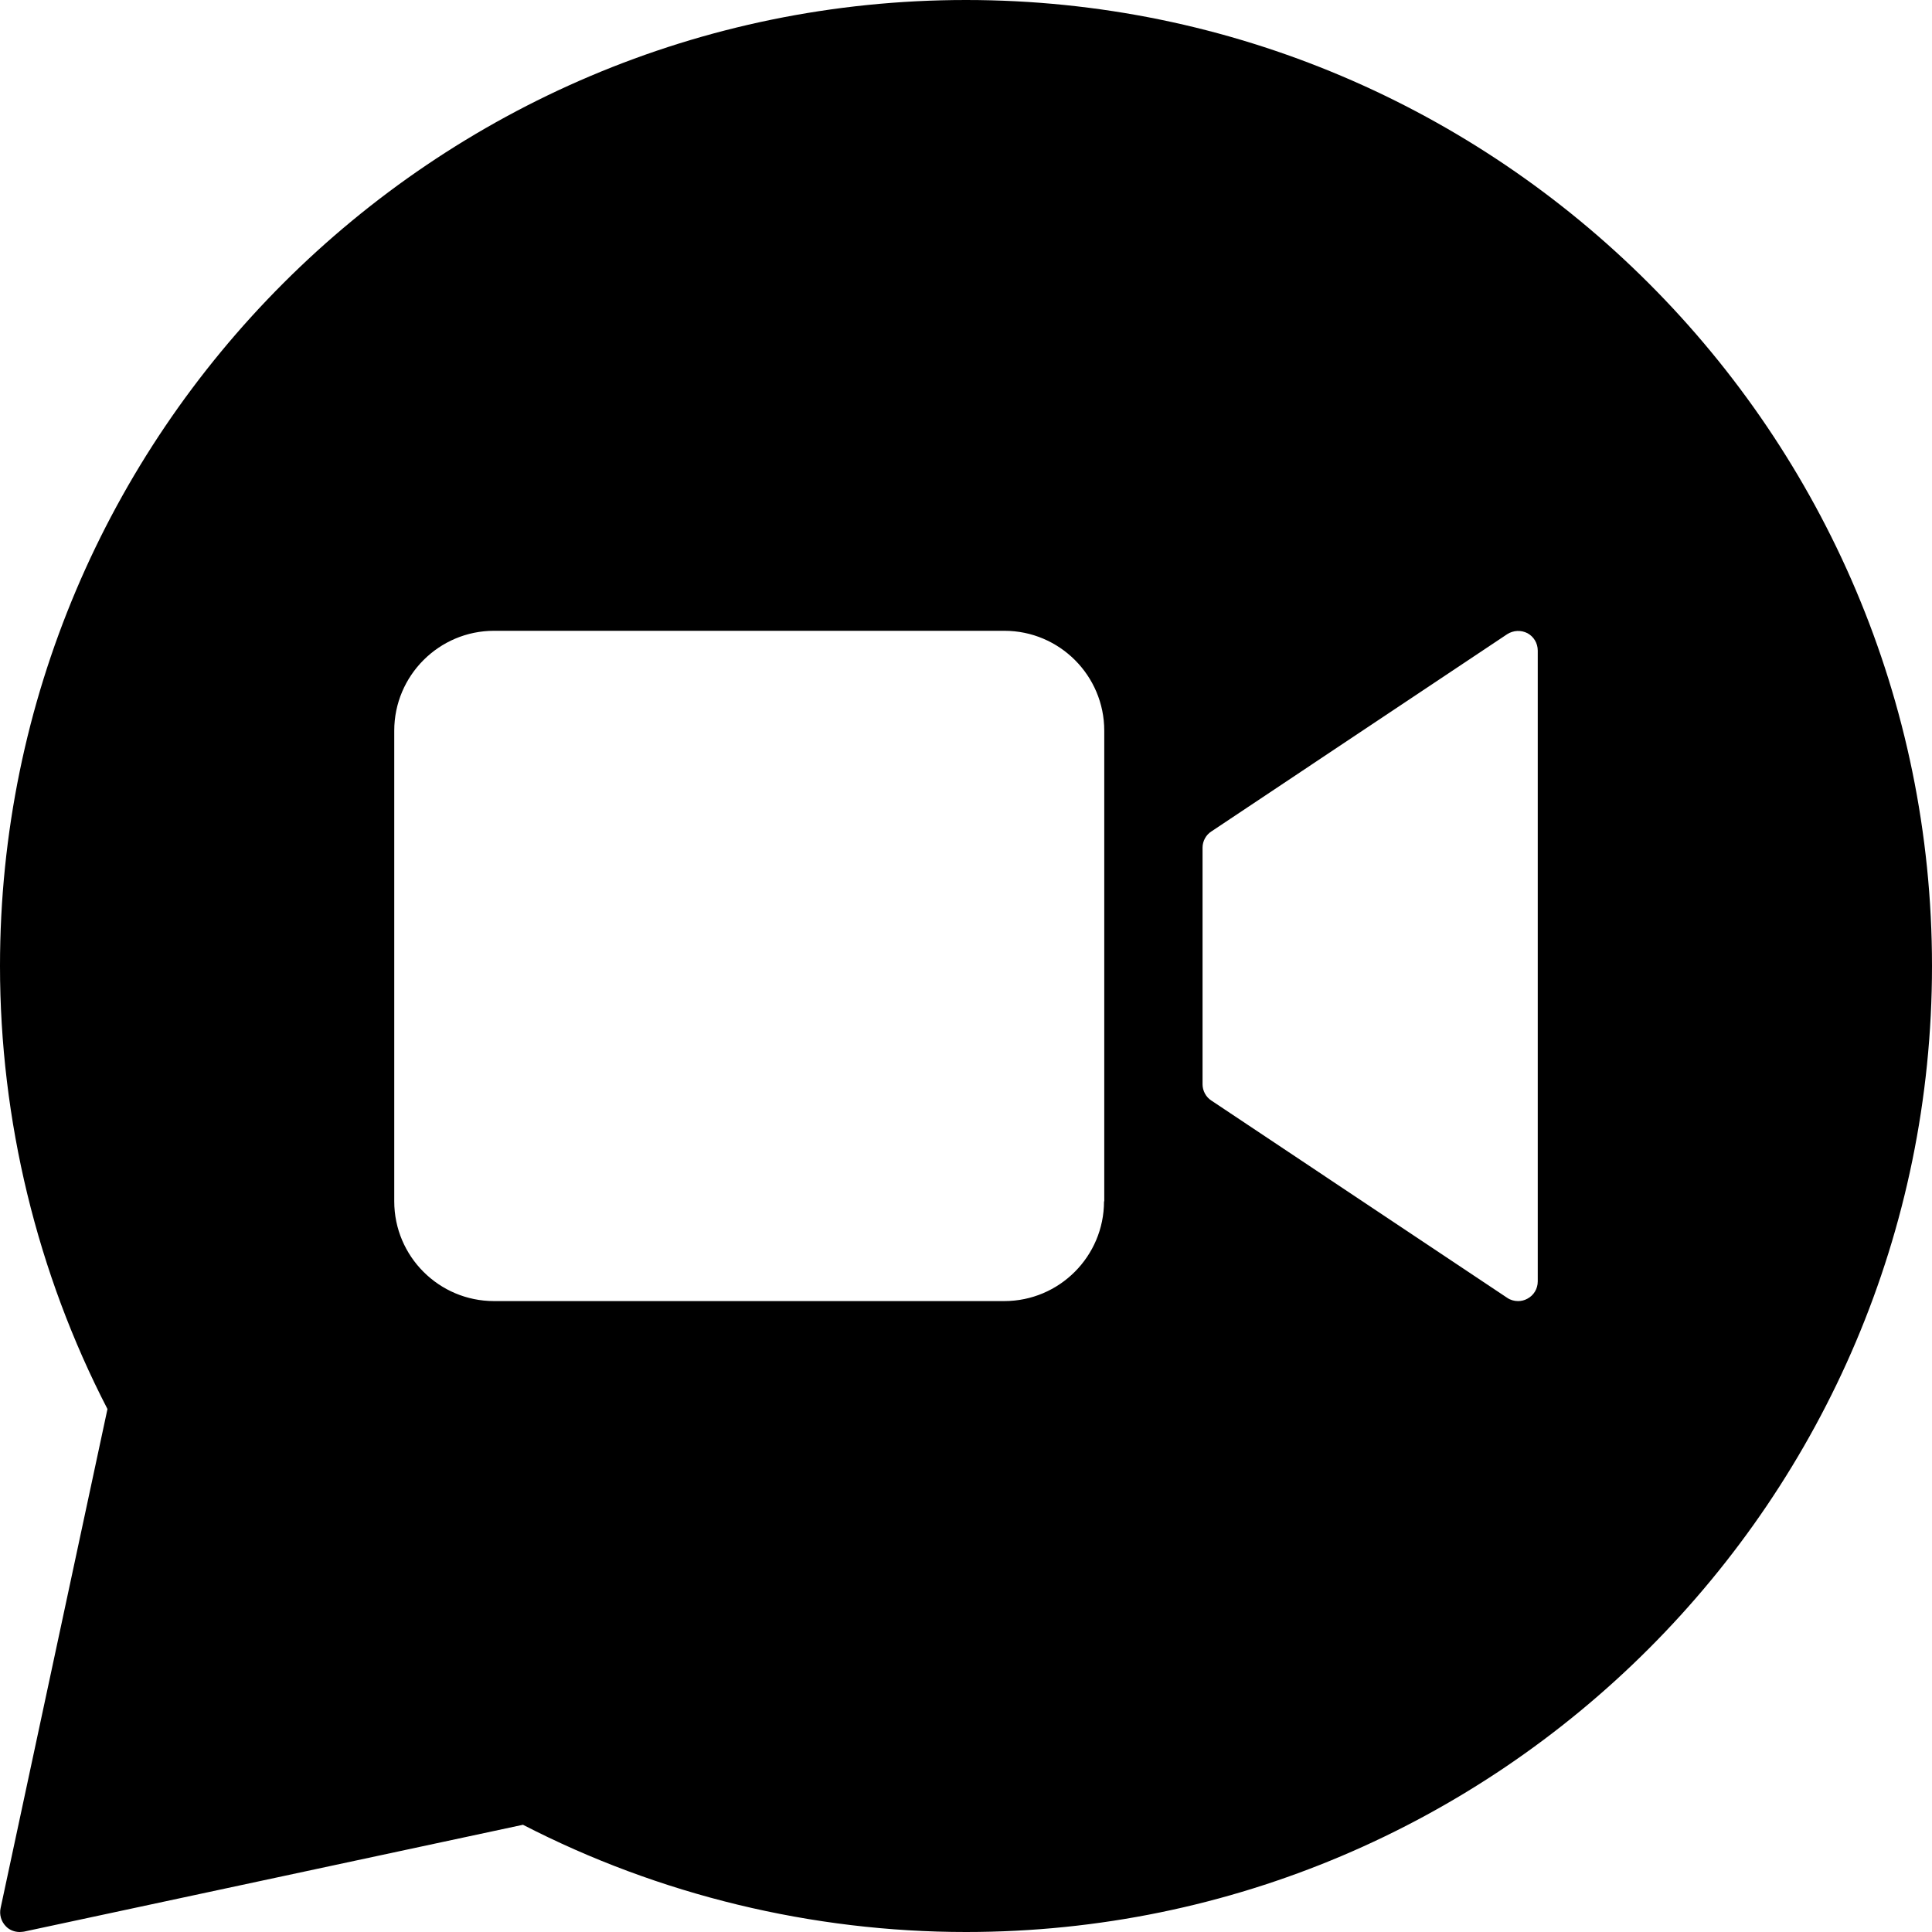 <svg width="16" height="16" viewBox="0 0 16 16" fill="none" xmlns="http://www.w3.org/2000/svg">
<path d="M8 0C3.589 0 0 3.589 0 8C0 9.275 0.307 10.542 0.89 11.669L0.005 15.802C-0.007 15.856 0.01 15.914 0.049 15.953C0.078 15.984 0.121 16 0.163 16C0.175 16 0.186 15.998 0.198 15.997L4.331 15.112C5.458 15.693 6.725 16 8 16C12.411 16 16 12.411 16 8C16 3.589 12.411 0 8 0ZM9.143 9.949C9.143 10.405 8.772 10.775 8.317 10.775H4.091C3.636 10.775 3.265 10.405 3.265 9.949V6.051C3.265 5.595 3.636 5.224 4.091 5.224H8.318C8.774 5.224 9.145 5.595 9.145 6.051V9.949H9.143ZM12.735 10.612C12.735 10.673 12.702 10.728 12.648 10.756C12.624 10.769 12.598 10.775 12.572 10.775C12.54 10.775 12.508 10.766 12.482 10.748L10.033 9.115C9.987 9.086 9.959 9.033 9.959 8.98V7.02C9.959 6.966 9.987 6.914 10.033 6.885L12.482 5.252C12.532 5.22 12.596 5.216 12.65 5.244C12.702 5.272 12.735 5.327 12.735 5.388V10.612Z" fill="black"/>
</svg>
